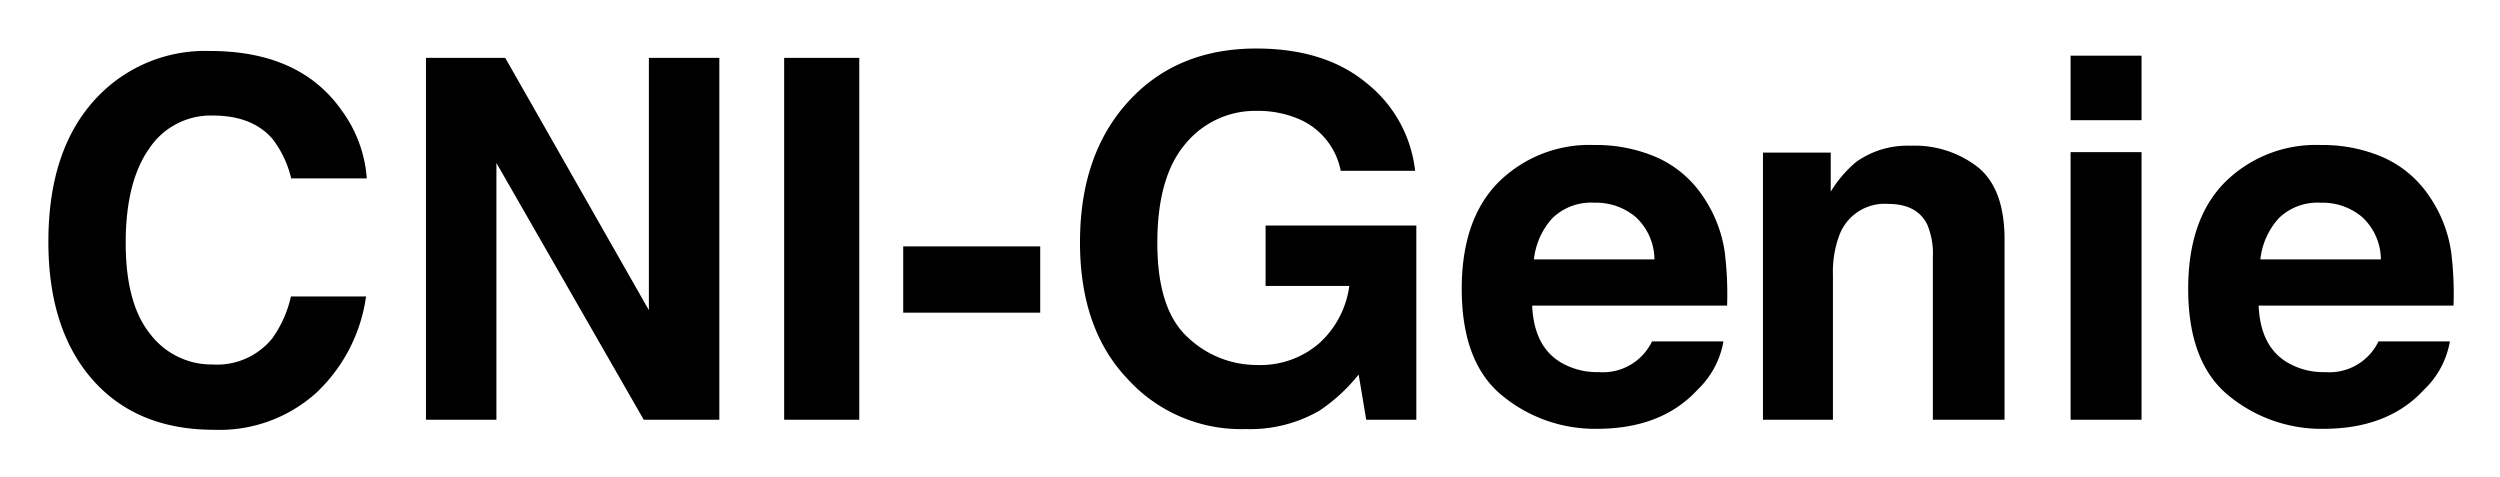 <svg xmlns="http://www.w3.org/2000/svg" role="img" viewBox="-0.40 -0.65 267.80 51.05"><title>CNI-Genie logo</title><path d="M10.168 9.597A15.96 15.96 0 0 1 22.084 4.811q9.678 0 14.153 6.417a13.987 13.987 0 0 1 2.654 7.232H30.791a11.05 11.05 0 0 0-1.984-4.208q-2.164-2.525-6.415-2.524a7.905 7.905 0 0 0-6.828 3.563q-2.499 3.563-2.499 10.085 0 6.522 2.637 9.77a8.263 8.263 0 0 0 6.701 3.248 7.592 7.592 0 0 0 6.354-2.788 12.235 12.235 0 0 0 2.007-4.497h8.047a17.466 17.466 0 0 1-5.321 10.309 15.485 15.485 0 0 1-10.966 3.971q-8.273 0-13.009-5.365Q4.782 34.634 4.782 25.245q0-10.151 5.386-15.647zm35.061-4.05h8.491l15.388 27.029V5.547h7.547V44.311h-8.098L52.776 16.807V44.311H45.229zM91.646 44.311h-8.047V5.547h8.047zM96.353 25.745h14.675v7.1H96.353zm46.864-8.1a7.594 7.594 0 0 0-4.498-5.549 11.036 11.036 0 0 0-4.443-.868 9.663 9.663 0 0 0-7.693 3.531q-3.012 3.53-3.01 10.617 0 7.14 3.26 10.105a10.719 10.719 0 0 0 7.416 2.966 9.61 9.61 0 0 0 6.68-2.339 10.093 10.093 0 0 0 3.209-6.129h-8.967v-6.469h16.146V44.311h-5.365l-.814-4.839a18.526 18.526 0 0 1-4.209 3.875 14.85 14.85 0 0 1-7.889 1.963 16.396 16.396 0 0 1-12.623-5.335q-5.13-5.361-5.128-14.665 0-9.408 5.181-15.085 5.18-5.676 13.701-5.677 7.389 0 11.873 3.748a13.937 13.937 0 0 1 5.143 9.349zm33.905-1.418a11.656 11.656 0 0 1 4.954 4.241 14.092 14.092 0 0 1 2.283 5.926 36.573 36.573 0 0 1 .247 5.689h-20.878q.176 4.313 2.998 6.048a7.611 7.611 0 0 0 4.133 1.078 5.823 5.823 0 0 0 5.704-3.287h7.652a9.365 9.365 0 0 1-2.779 5.181q-3.851 4.181-10.784 4.182a15.626 15.626 0 0 1-10.097-3.527q-4.374-3.527-4.374-11.477 0-7.448 3.948-11.423a13.822 13.822 0 0 1 10.251-3.975 16.318 16.318 0 0 1 6.741 1.343zm-11.213 6.475a7.795 7.795 0 0 0-1.996 4.437h12.912a6.251 6.251 0 0 0-1.996-4.529 6.569 6.569 0 0 0-4.445-1.545 5.946 5.946 0 0 0-4.475 1.638zm45.603-5.412q2.815 2.328 2.815 7.719V44.311h-7.679V26.875a8.008 8.008 0 0 0-.601-3.472q-1.097-2.209-4.177-2.209a5.177 5.177 0 0 0-5.195 3.235 11.183 11.183 0 0 0-.731 4.365V44.311h-7.495V15.698h7.259v4.182a12.708 12.708 0 0 1 2.724-3.182 9.435 9.435 0 0 1 5.84-1.736 10.986 10.986 0 0 1 7.24 2.328zm17.49-5.062h-7.601v-6.917h7.601zm-7.601 3.419h7.601V44.311h-7.601zm33.538.581a11.656 11.656 0 0 1 4.954 4.241 14.092 14.092 0 0 1 2.283 5.926 36.57 36.57 0 0 1 .247 5.689H241.546q.176 4.313 2.998 6.048a7.611 7.611 0 0 0 4.133 1.078 5.823 5.823 0 0 0 5.704-3.287h7.652a9.365 9.365 0 0 1-2.779 5.181q-3.851 4.181-10.784 4.182a15.626 15.626 0 0 1-10.097-3.527q-4.374-3.527-4.374-11.477 0-7.448 3.948-11.423a13.822 13.822 0 0 1 10.251-3.975 16.318 16.318 0 0 1 6.741 1.343zm-11.213 6.475a7.795 7.795 0 0 0-1.996 4.437h12.912a6.251 6.251 0 0 0-1.996-4.529 6.569 6.569 0 0 0-4.445-1.545 5.946 5.946 0 0 0-4.475 1.638z"/></svg>
